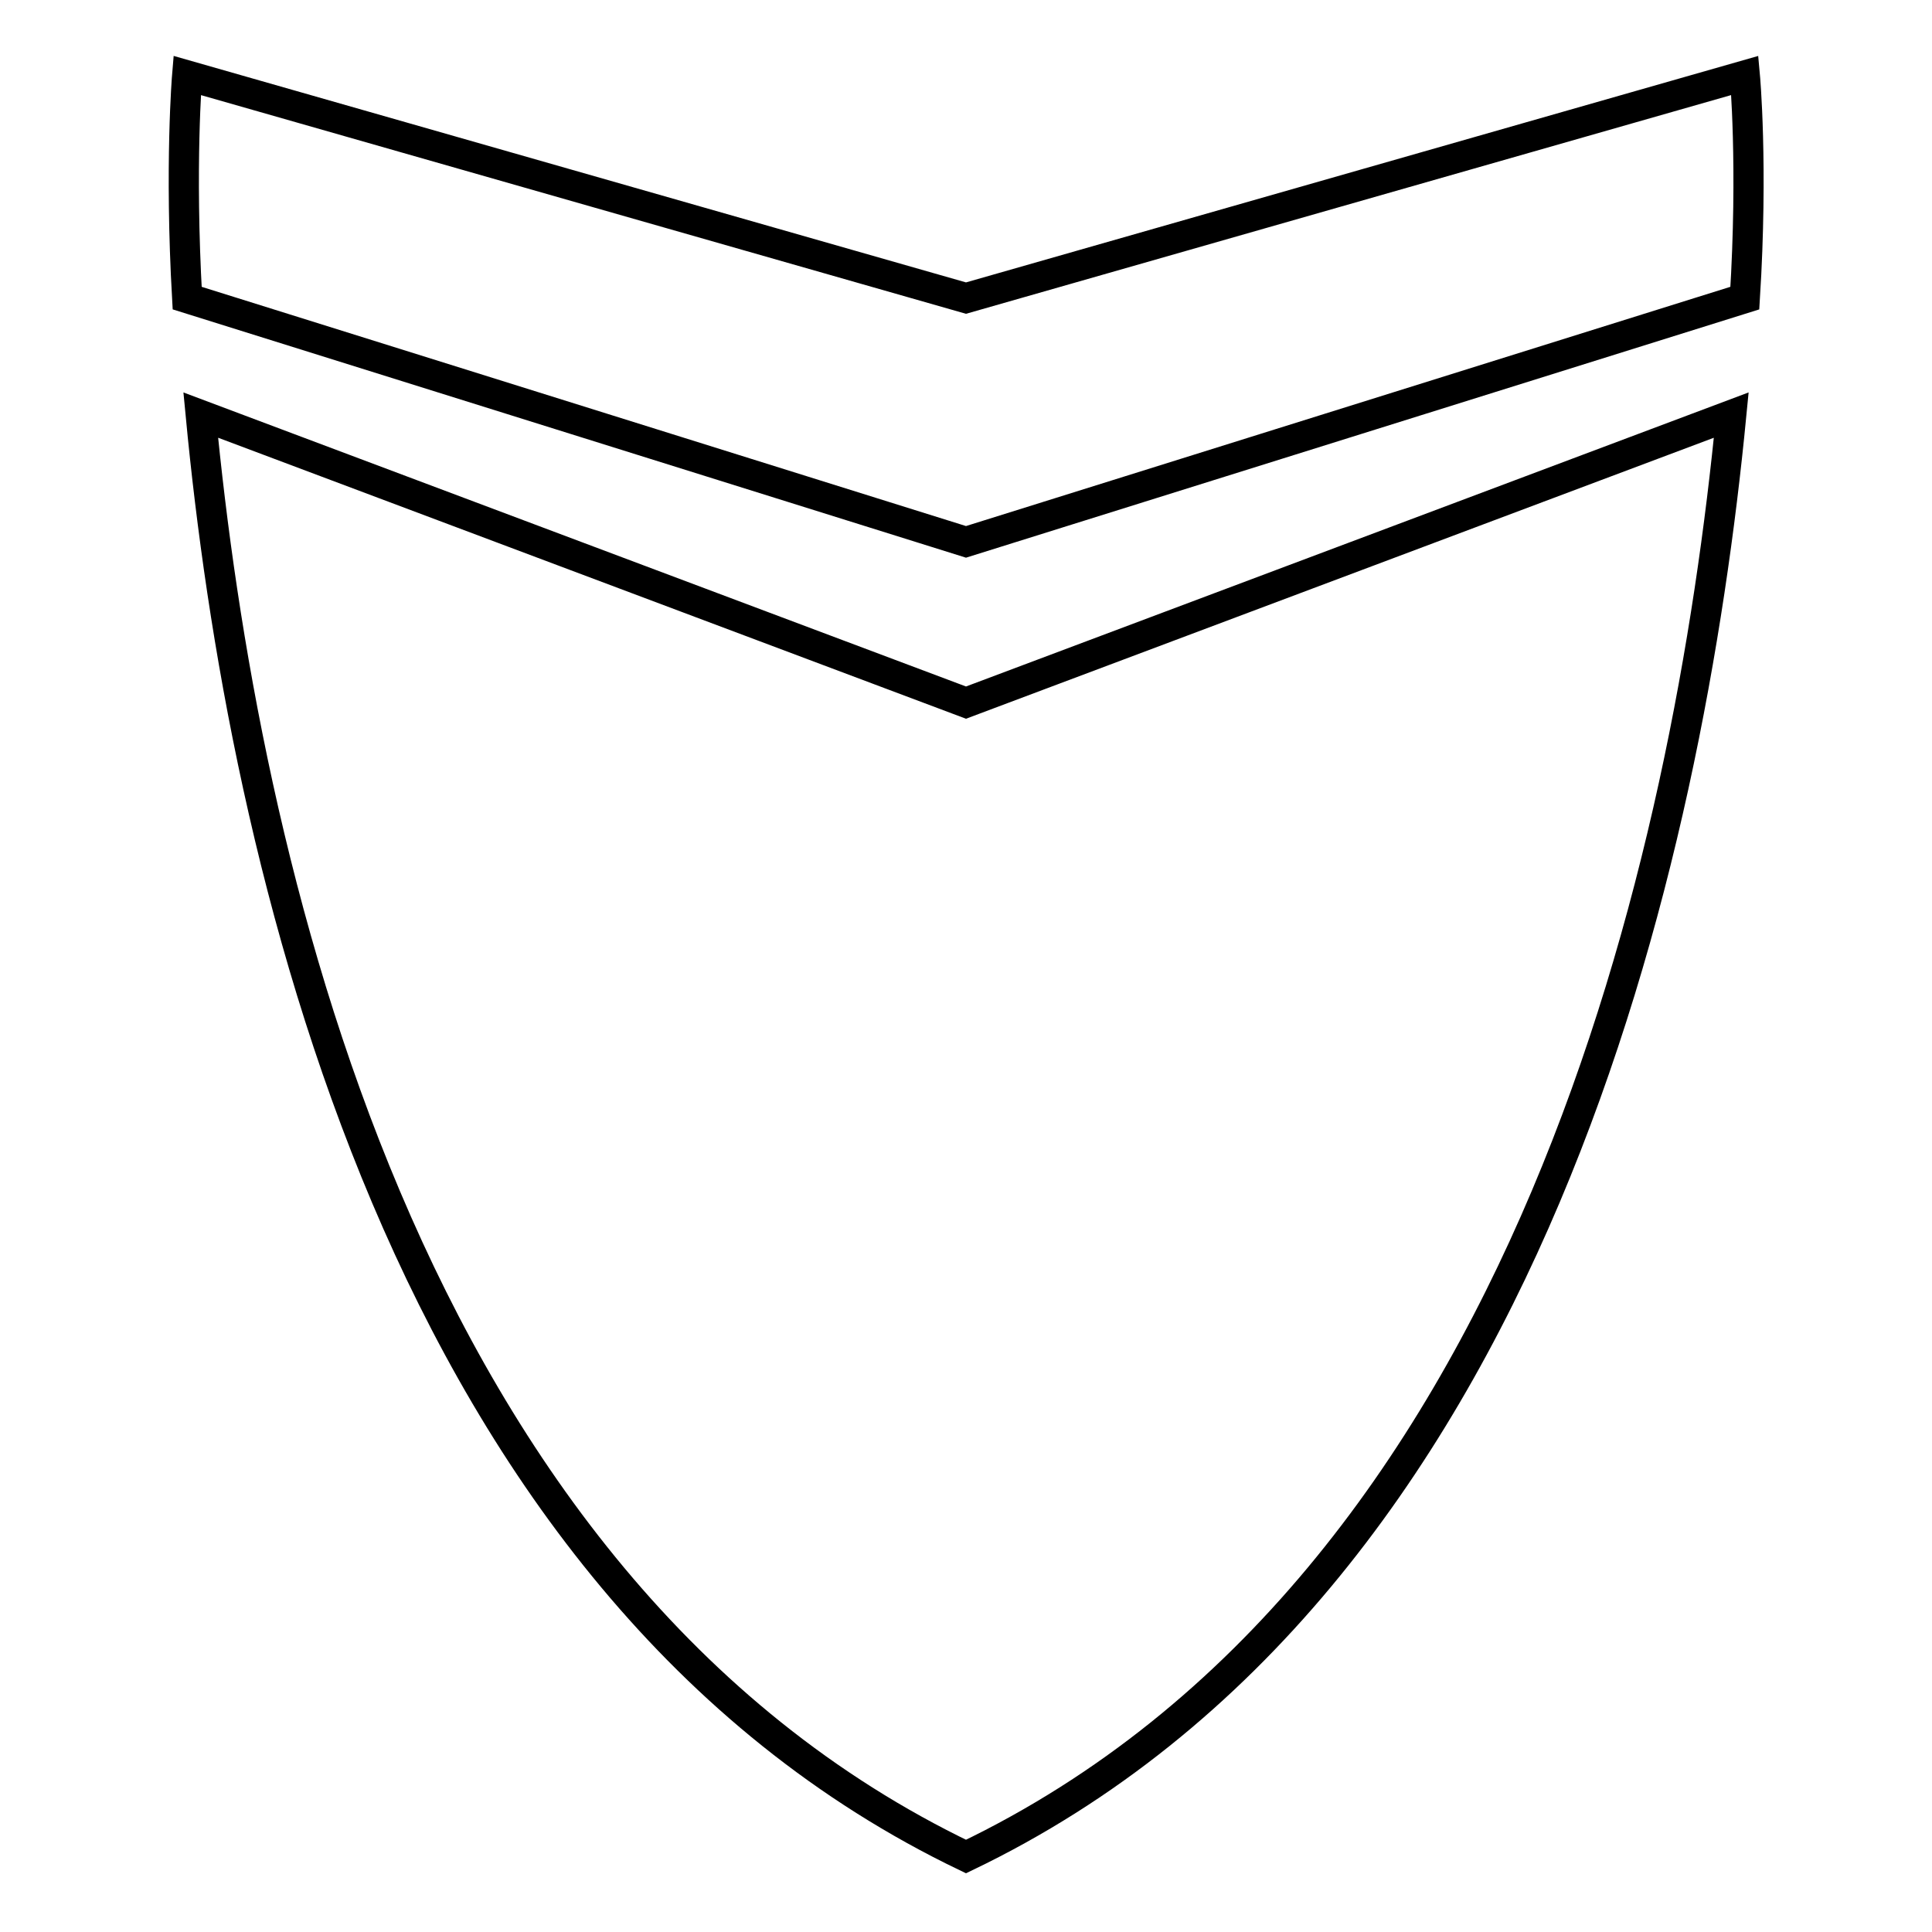 <?xml version="1.0" encoding="utf-8"?>
<!-- Svg Vector Icons : http://www.onlinewebfonts.com/icon -->
<!DOCTYPE svg PUBLIC "-//W3C//DTD SVG 1.1//EN" "http://www.w3.org/Graphics/SVG/1.1/DTD/svg11.dtd">
<svg version="1.1" xmlns="http://www.w3.org/2000/svg" xmlns:xlink="http://www.w3.org/1999/xlink" x="0px" y="0px" viewBox="0 0 256 256" enable-background="new 0 0 256 256" xml:space="preserve">
<g> <path stroke-width="4" fill-opacity="0" stroke="#000000"  d="M231.2,10L128,39.5L24.8,10c0,0-1,11.9,0,29.5L128,71.8l103.2-32.3C232.3,21.9,231.2,10,231.2,10z M26.6,55 c5.5,57.8,26.2,154.9,101.4,191c75.2-36.1,95.8-133.3,101.4-191L128,93.1L26.6,55L26.6,55z"/></g>
</svg>